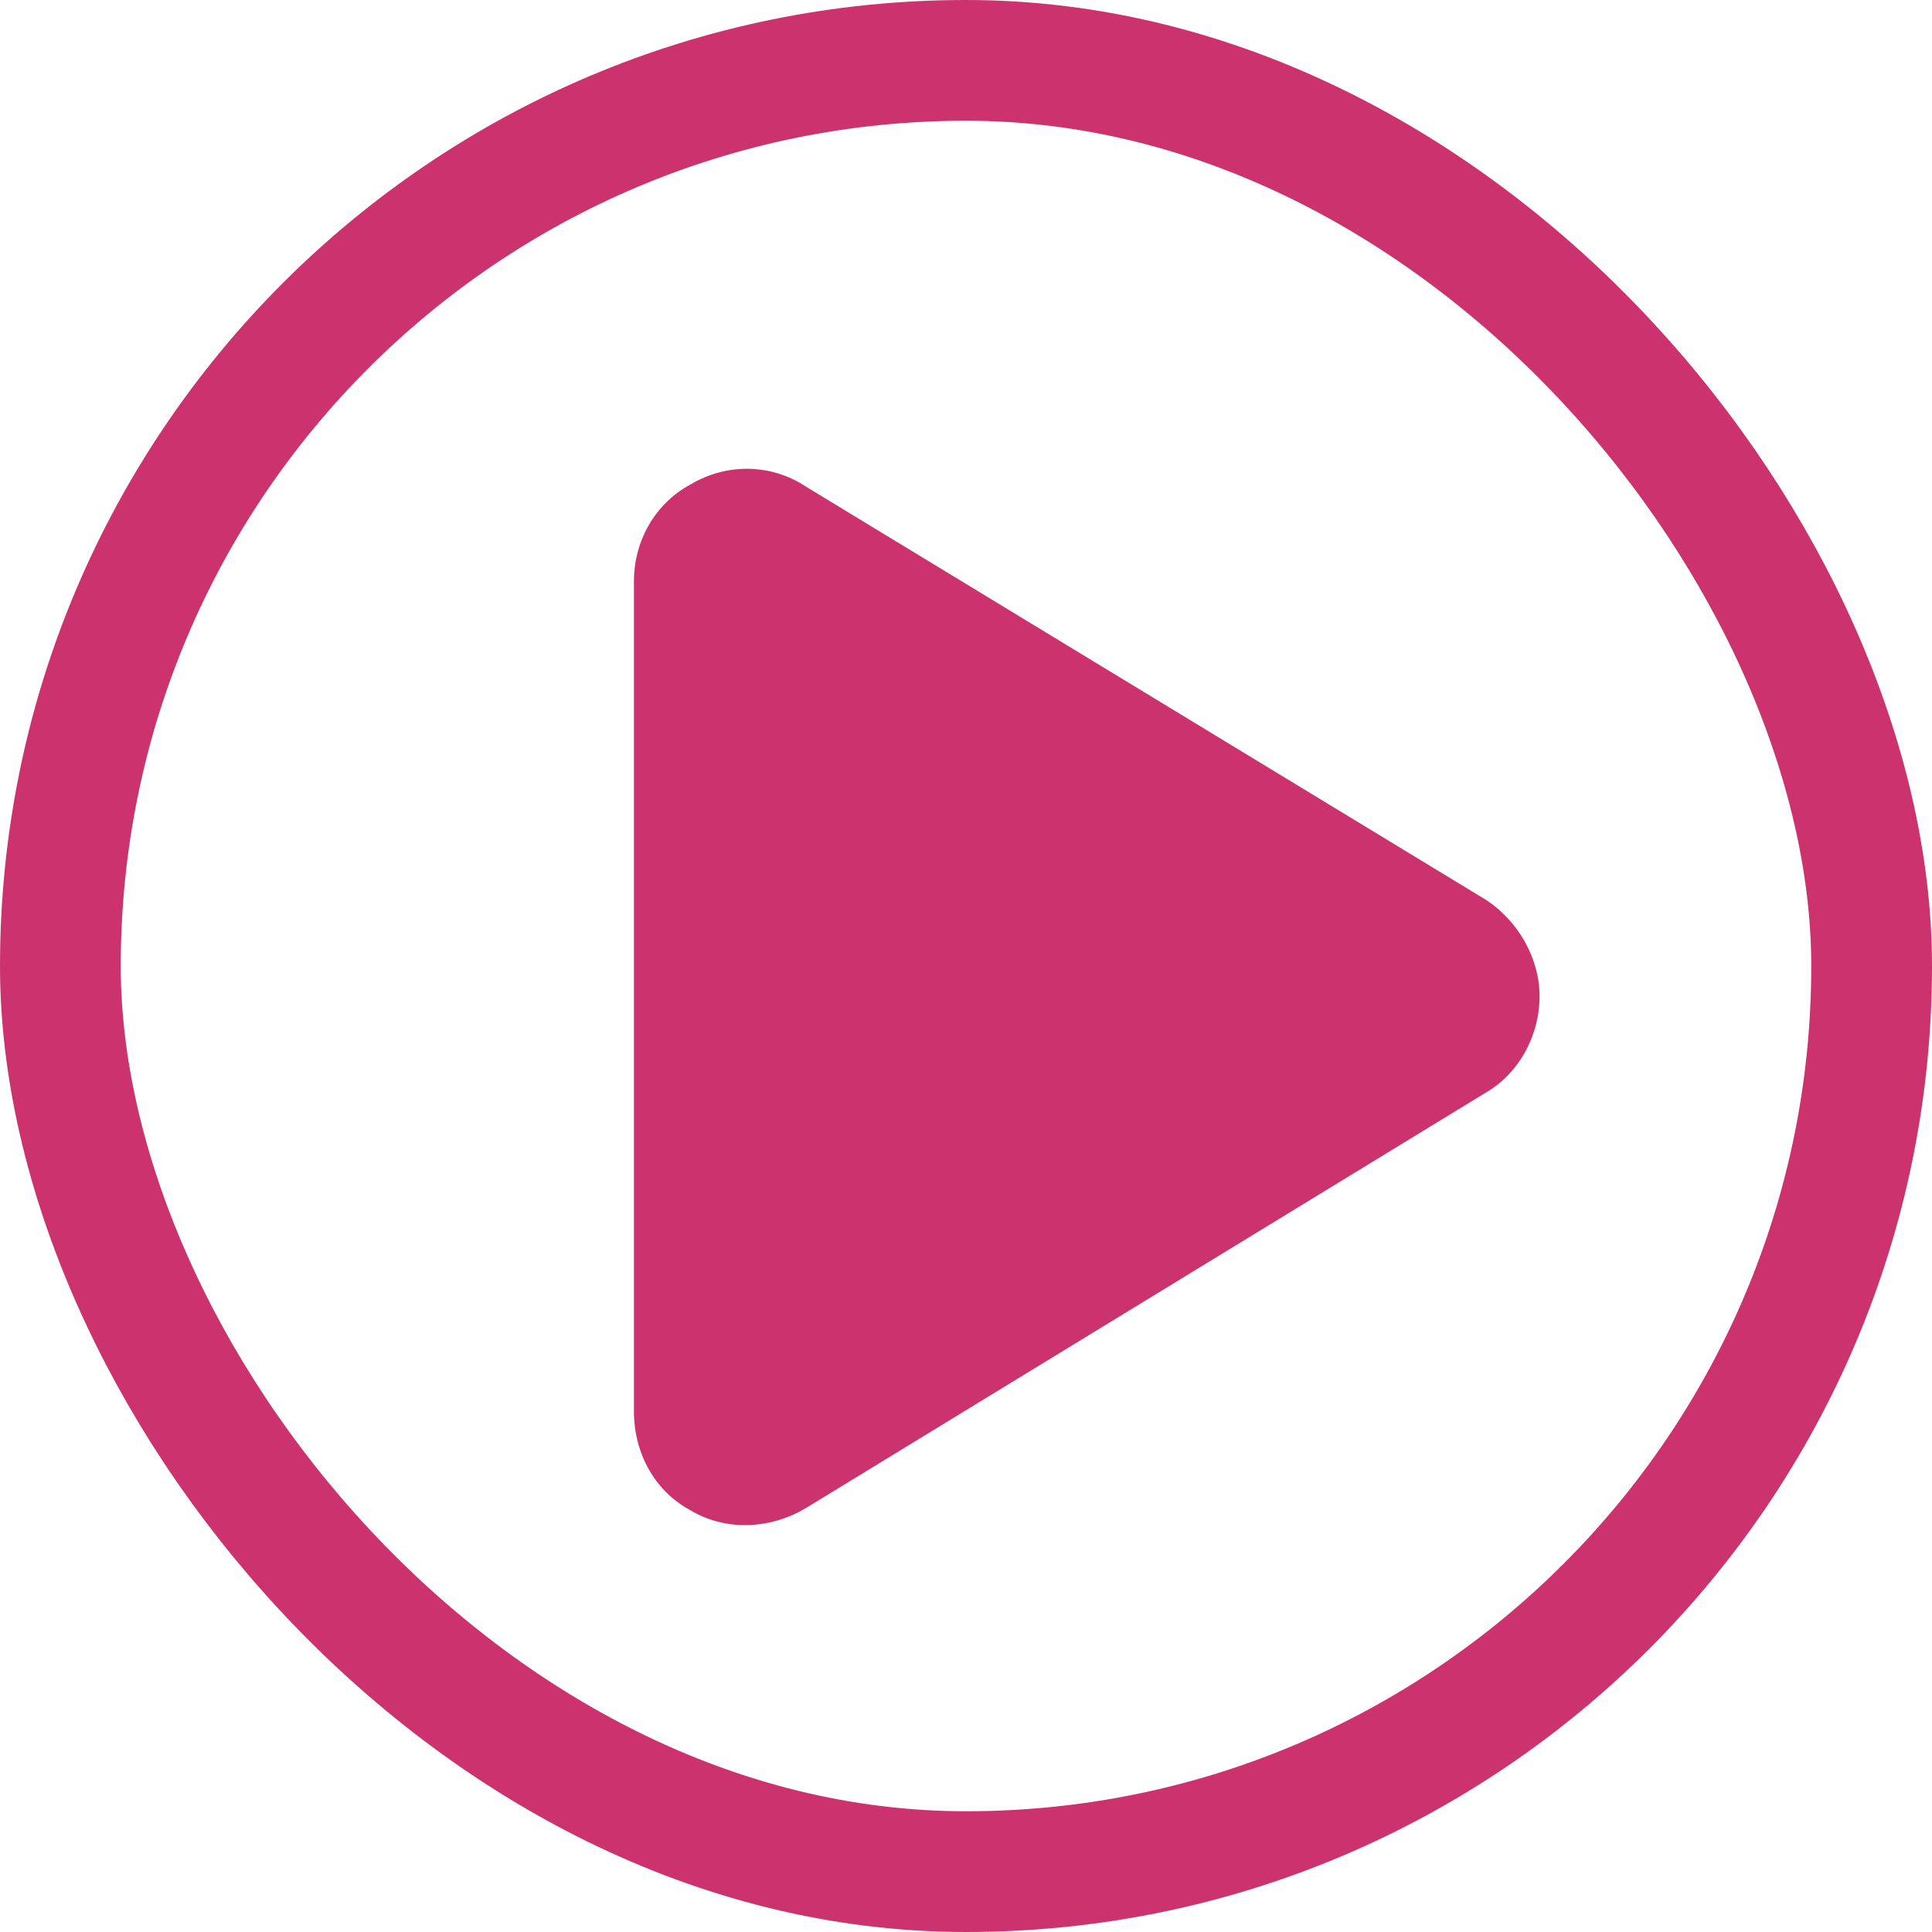 <svg width="16" height="16" viewBox="0 0 16 16" fill="none" xmlns="http://www.w3.org/2000/svg">
<rect x="0.5" y="0.5" width="15" height="15" rx="7.5" stroke="#CC336E"/>
<path d="M12.301 7.449C12.574 7.625 12.75 7.938 12.75 8.25C12.75 8.582 12.574 8.895 12.301 9.051L6.676 12.488C6.383 12.664 6.012 12.684 5.719 12.508C5.426 12.352 5.25 12.039 5.25 11.688V4.812C5.25 4.48 5.426 4.168 5.719 4.012C6.012 3.836 6.383 3.836 6.676 4.031L12.301 7.449Z" fill="#CC336E"/>
</svg>
